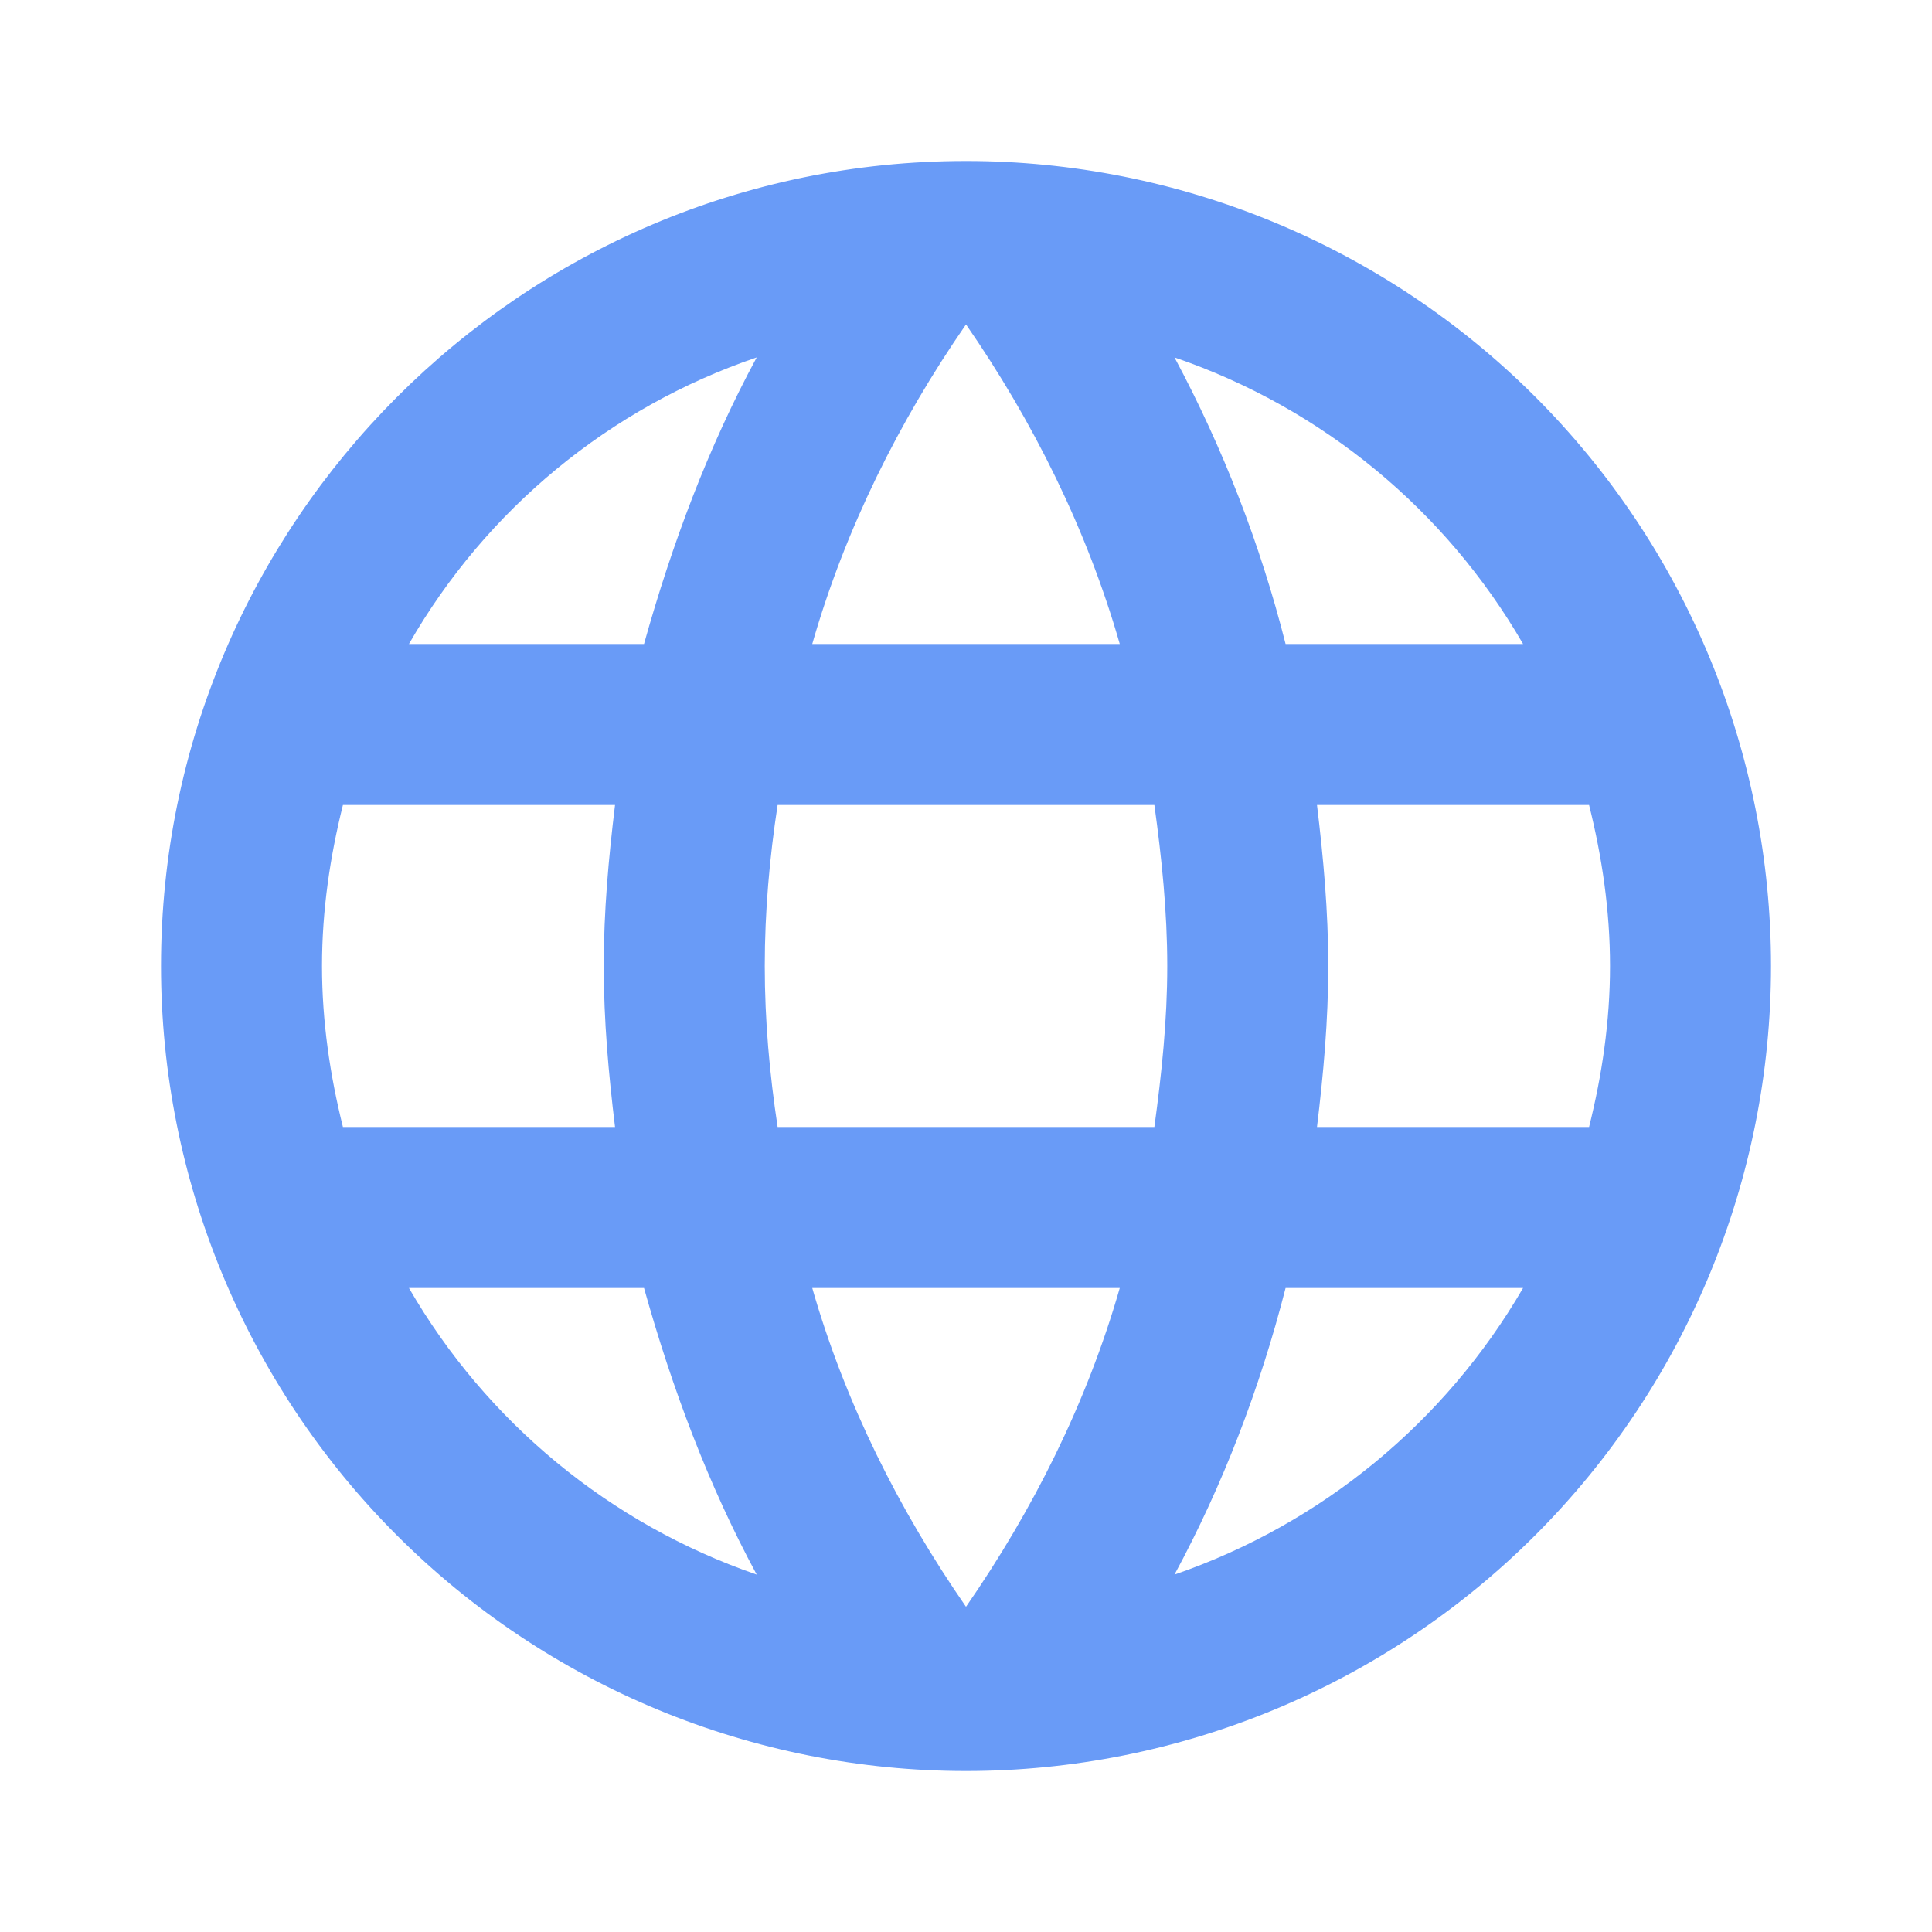 <svg width="100" height="100" viewBox="0 0 100 100" fill="none" xmlns="http://www.w3.org/2000/svg">
<path d="M68.167 58.333C68.5 55.583 68.75 52.833 68.75 50C68.75 47.167 68.5 44.417 68.167 41.667H82.25C82.917 44.333 83.334 47.125 83.334 50C83.334 52.875 82.917 55.667 82.25 58.333M60.792 81.5C63.292 76.875 65.209 71.875 66.542 66.667H78.834C74.797 73.618 68.392 78.883 60.792 81.5ZM59.75 58.333H40.25C39.834 55.583 39.584 52.833 39.584 50C39.584 47.167 39.834 44.375 40.25 41.667H59.75C60.125 44.375 60.417 47.167 60.417 50C60.417 52.833 60.125 55.583 59.75 58.333ZM50 83.167C46.542 78.167 43.75 72.625 42.042 66.667H57.959C56.25 72.625 53.459 78.167 50 83.167ZM33.334 33.333H21.167C25.161 26.363 31.561 21.088 39.167 18.5C36.667 23.125 34.792 28.125 33.334 33.333ZM21.167 66.667H33.334C34.792 71.875 36.667 76.875 39.167 81.5C31.576 78.885 25.185 73.618 21.167 66.667ZM17.75 58.333C17.084 55.667 16.667 52.875 16.667 50C16.667 47.125 17.084 44.333 17.75 41.667H31.834C31.5 44.417 31.25 47.167 31.25 50C31.25 52.833 31.5 55.583 31.834 58.333M50 16.792C53.459 21.792 56.25 27.375 57.959 33.333H42.042C43.75 27.375 46.542 21.792 50 16.792ZM78.834 33.333H66.542C65.236 28.173 63.305 23.192 60.792 18.5C68.459 21.125 74.834 26.417 78.834 33.333ZM50 8.333C26.959 8.333 8.334 27.083 8.334 50C8.334 61.051 12.723 71.649 20.537 79.463C24.407 83.332 29 86.401 34.055 88.495C39.11 90.589 44.528 91.667 50 91.667C61.051 91.667 71.649 87.277 79.463 79.463C87.277 71.649 91.667 61.051 91.667 50C91.667 44.528 90.589 39.11 88.495 34.055C86.401 29 83.332 24.406 79.463 20.537C75.594 16.668 71.001 13.599 65.945 11.505C60.89 9.411 55.472 8.333 50 8.333Z" fill="#699BF7"/>
</svg>
